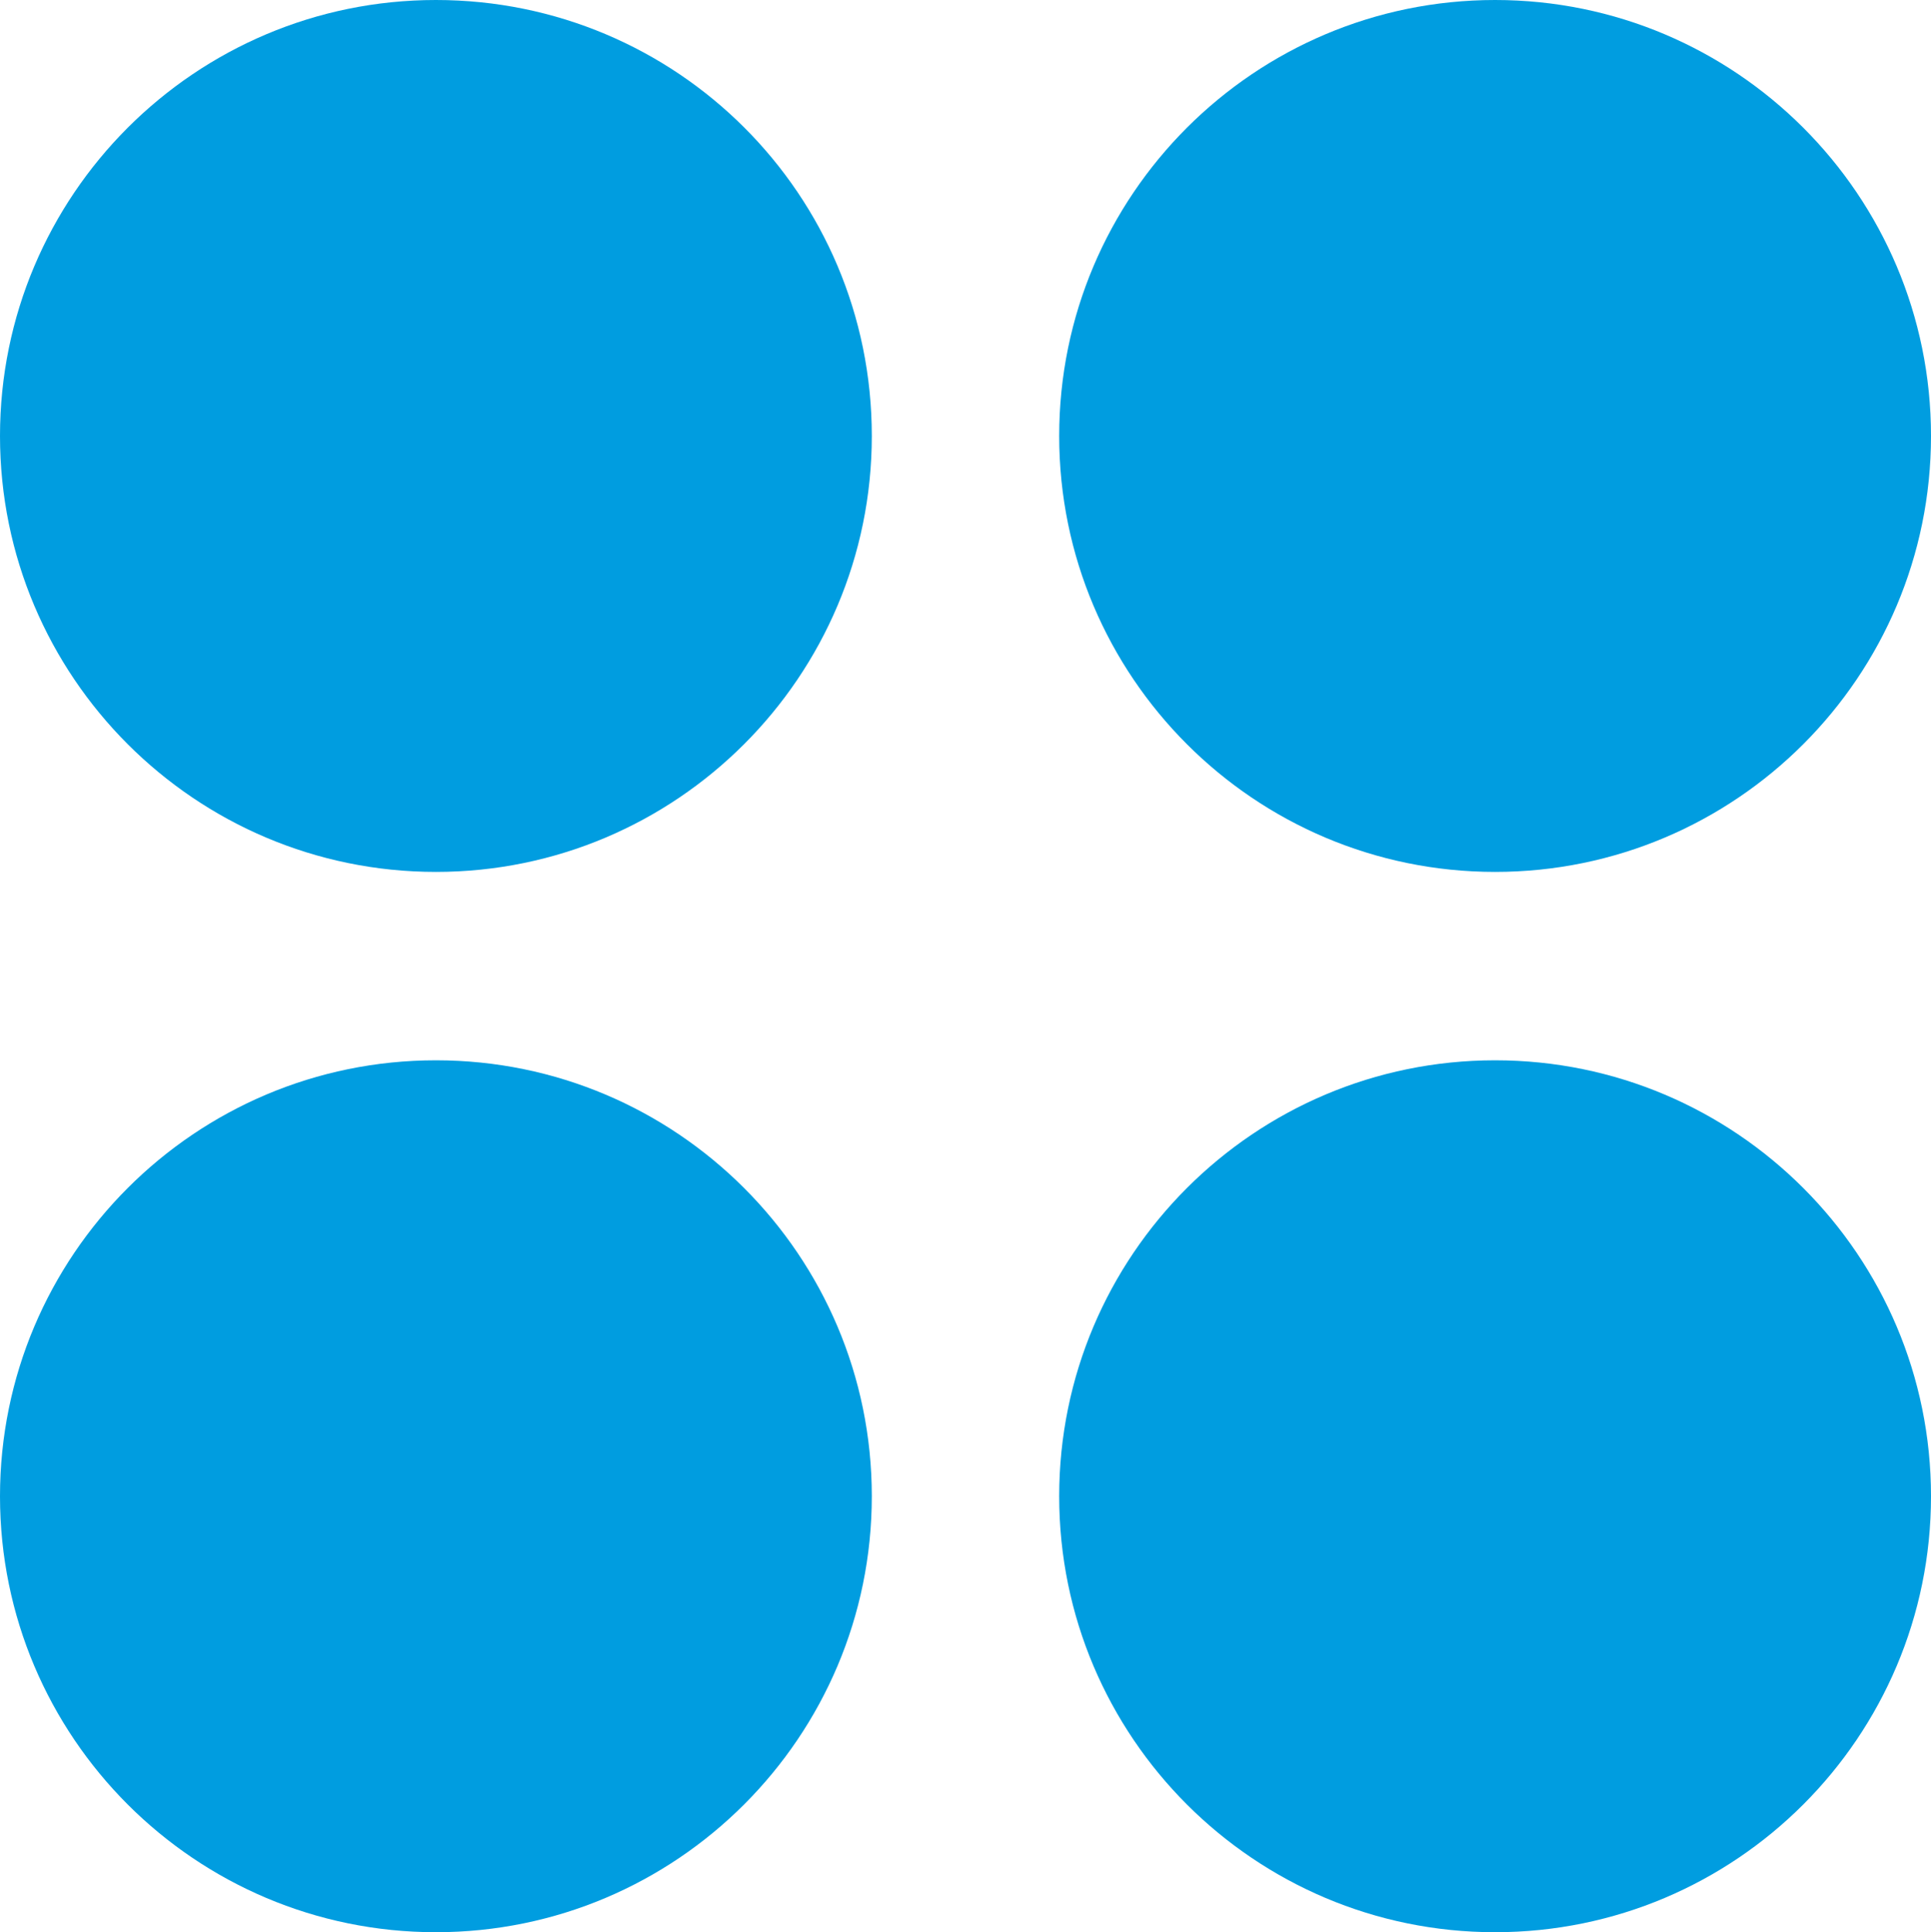 <?xml version="1.0" encoding="UTF-8"?><svg id="Layer_2" xmlns="http://www.w3.org/2000/svg" viewBox="0 0 19.58 19.59"><defs><style>.cls-1{fill:#009de0;}</style></defs><g id="Layer_1-2"><path class="cls-1" d="M8.84,4.42c0,2.44-1.98,4.42-4.42,4.42S0,6.86,0,4.42,1.98,0,4.42,0c2.44,0,4.42,1.97,4.42,4.42M19.58,4.42c0-2.44-1.98-4.42-4.42-4.42s-4.42,1.98-4.42,4.42,1.98,4.42,4.42,4.42c2.44,0,4.42-1.98,4.42-4.42M8.84,15.17c0-2.44-1.98-4.42-4.42-4.42S0,12.73,0,15.17s1.98,4.42,4.42,4.42,4.42-1.98,4.42-4.42M19.58,15.17c0-2.44-1.98-4.42-4.42-4.42s-4.42,1.98-4.42,4.42,1.98,4.42,4.42,4.42,4.42-1.98,4.42-4.42"/></g></svg>